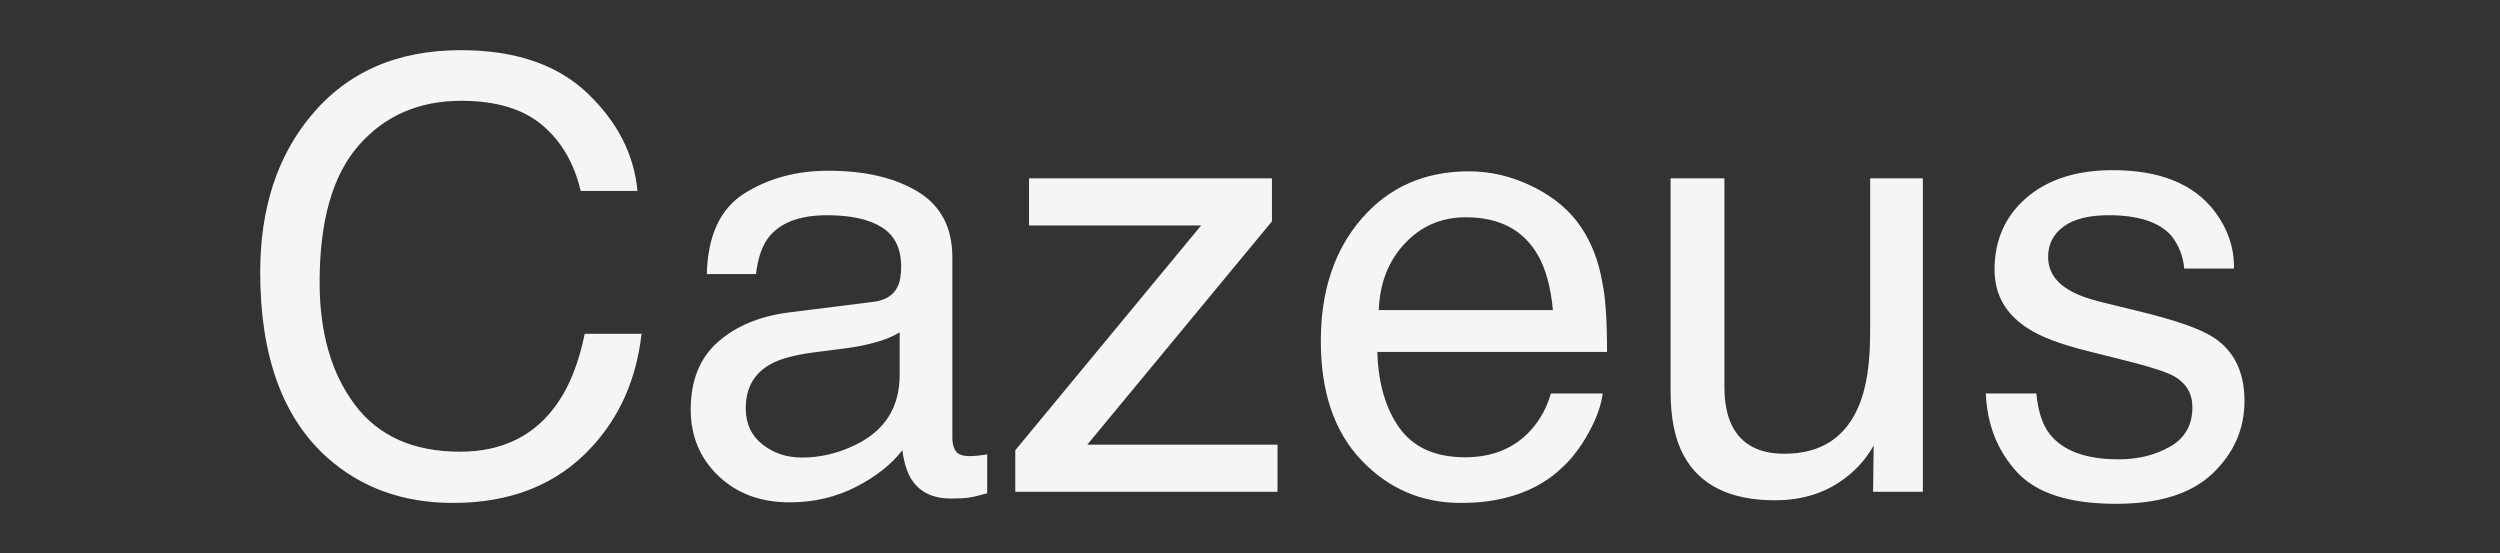 <?xml version="1.0" encoding="UTF-8"?>
<!-- Generated by Pixelmator Pro 3.5.3 -->
<svg width="122" height="27" viewBox="0 0 122 27" xmlns="http://www.w3.org/2000/svg">
    <rect x="0" y="0" width="122" height="27" fill="#333333" stroke="none"/>
    <path id="Cazeus" fill="#f5f5f5" fill-rule="evenodd" stroke="none" d="M 99.376 19.201 C 99.453 20.058 99.667 20.715 100.019 21.172 C 100.667 22 101.79 22.415 103.39 22.415 C 104.342 22.415 105.18 22.208 105.903 21.793 C 106.627 21.379 106.989 20.739 106.989 19.872 C 106.989 19.215 106.698 18.716 106.118 18.373 C 105.746 18.163 105.013 17.921 103.918 17.644 L 101.876 17.13 C 100.571 16.807 99.61 16.445 98.991 16.045 C 97.886 15.35 97.334 14.388 97.334 13.16 C 97.334 11.713 97.855 10.541 98.898 9.646 C 99.94 8.751 101.343 8.304 103.104 8.304 C 105.408 8.304 107.07 8.98 108.089 10.332 C 108.726 11.189 109.036 12.112 109.017 13.103 L 106.589 13.103 C 106.541 12.522 106.337 11.993 105.975 11.517 C 105.384 10.841 104.361 10.503 102.904 10.503 C 101.933 10.503 101.197 10.689 100.697 11.06 C 100.198 11.432 99.948 11.922 99.948 12.531 C 99.948 13.198 100.276 13.731 100.933 14.131 C 101.314 14.369 101.876 14.578 102.618 14.759 L 104.318 15.174 C 106.165 15.621 107.403 16.054 108.031 16.473 C 109.031 17.13 109.531 18.163 109.531 19.573 C 109.531 20.934 109.014 22.11 107.981 23.1 C 106.948 24.09 105.375 24.586 103.261 24.586 C 100.985 24.586 99.374 24.069 98.427 23.036 C 97.479 22.003 96.972 20.725 96.906 19.201 Z M 84.151 8.704 L 84.151 18.858 C 84.151 19.639 84.275 20.277 84.523 20.772 C 84.98 21.686 85.832 22.143 87.079 22.143 C 88.869 22.143 90.088 21.344 90.736 19.744 C 91.088 18.887 91.264 17.711 91.264 16.216 L 91.264 8.704 L 93.835 8.704 L 93.835 24 L 91.407 24 L 91.435 21.743 C 91.102 22.324 90.688 22.815 90.193 23.214 C 89.212 24.014 88.022 24.414 86.622 24.414 C 84.442 24.414 82.957 23.686 82.166 22.229 C 81.738 21.448 81.524 20.406 81.524 19.101 L 81.524 8.704 Z M 71.683 8.361 C 72.769 8.361 73.821 8.616 74.839 9.125 C 75.858 9.634 76.634 10.294 77.167 11.103 C 77.682 11.874 78.024 12.774 78.196 13.802 C 78.348 14.507 78.424 15.631 78.424 17.173 L 67.213 17.173 C 67.26 18.725 67.627 19.97 68.312 20.908 C 68.998 21.846 70.06 22.315 71.497 22.315 C 72.84 22.315 73.911 21.872 74.711 20.986 C 75.168 20.472 75.492 19.877 75.682 19.201 L 78.21 19.201 C 78.143 19.763 77.922 20.389 77.546 21.079 C 77.17 21.77 76.749 22.334 76.282 22.772 C 75.501 23.533 74.535 24.048 73.383 24.314 C 72.764 24.467 72.064 24.543 71.283 24.543 C 69.379 24.543 67.765 23.85 66.442 22.465 C 65.118 21.079 64.456 19.139 64.456 16.645 C 64.456 14.188 65.123 12.193 66.456 10.66 C 67.789 9.127 69.531 8.361 71.683 8.361 Z M 75.782 15.131 C 75.677 14.017 75.435 13.126 75.054 12.46 C 74.349 11.222 73.173 10.603 71.526 10.603 C 70.345 10.603 69.355 11.029 68.555 11.882 C 67.755 12.734 67.332 13.817 67.284 15.131 Z M 49.546 21.972 L 58.615 11.003 L 50.217 11.003 L 50.217 8.704 L 62.071 8.704 L 62.071 10.803 L 53.059 21.701 L 62.343 21.701 L 62.343 24 L 49.546 24 Z M 36.392 19.93 C 36.392 20.672 36.663 21.258 37.206 21.686 C 37.749 22.115 38.391 22.329 39.134 22.329 C 40.038 22.329 40.914 22.12 41.762 21.701 C 43.19 21.005 43.904 19.868 43.904 18.287 L 43.904 16.216 C 43.59 16.416 43.185 16.583 42.69 16.716 C 42.195 16.849 41.709 16.945 41.233 17.002 L 39.677 17.202 C 38.744 17.325 38.044 17.521 37.577 17.787 C 36.787 18.235 36.392 18.949 36.392 19.93 Z M 42.619 14.731 C 43.209 14.655 43.604 14.407 43.804 13.988 C 43.918 13.76 43.976 13.431 43.976 13.003 C 43.976 12.127 43.664 11.491 43.04 11.096 C 42.416 10.701 41.524 10.503 40.362 10.503 C 39.02 10.503 38.068 10.865 37.506 11.589 C 37.192 11.989 36.987 12.584 36.892 13.374 L 34.492 13.374 C 34.54 11.489 35.152 10.177 36.327 9.439 C 37.503 8.701 38.867 8.332 40.419 8.332 C 42.219 8.332 43.68 8.675 44.804 9.361 C 45.918 10.046 46.475 11.113 46.475 12.56 L 46.475 21.372 C 46.475 21.639 46.53 21.853 46.639 22.015 C 46.749 22.177 46.98 22.258 47.332 22.258 C 47.446 22.258 47.575 22.25 47.718 22.236 C 47.86 22.222 48.013 22.2 48.175 22.172 L 48.175 24.071 C 47.775 24.186 47.47 24.257 47.26 24.286 C 47.051 24.314 46.765 24.328 46.404 24.328 C 45.518 24.328 44.875 24.014 44.475 23.386 C 44.266 23.053 44.118 22.581 44.033 21.972 C 43.509 22.657 42.757 23.253 41.776 23.757 C 40.795 24.262 39.715 24.514 38.534 24.514 C 37.115 24.514 35.956 24.083 35.056 23.222 C 34.157 22.36 33.707 21.282 33.707 19.987 C 33.707 18.568 34.149 17.468 35.035 16.688 C 35.92 15.907 37.082 15.426 38.52 15.245 Z M 22.481 2.448 C 25.137 2.448 27.199 3.148 28.665 4.548 C 30.131 5.947 30.945 7.537 31.107 9.318 L 28.337 9.318 C 28.022 7.966 27.396 6.895 26.458 6.104 C 25.521 5.314 24.204 4.919 22.509 4.919 C 20.443 4.919 18.775 5.645 17.503 7.097 C 16.232 8.549 15.597 10.775 15.597 13.774 C 15.597 16.23 16.17 18.223 17.318 19.751 C 18.465 21.279 20.177 22.043 22.452 22.043 C 24.547 22.043 26.142 21.239 27.237 19.63 C 27.818 18.782 28.251 17.668 28.536 16.288 L 31.307 16.288 C 31.06 18.497 30.241 20.349 28.851 21.843 C 27.184 23.643 24.937 24.543 22.109 24.543 C 19.672 24.543 17.625 23.805 15.968 22.329 C 13.788 20.377 12.698 17.364 12.698 13.288 C 12.698 10.194 13.516 7.656 15.154 5.676 C 16.925 3.524 19.367 2.448 22.481 2.448 Z"/>
</svg>
